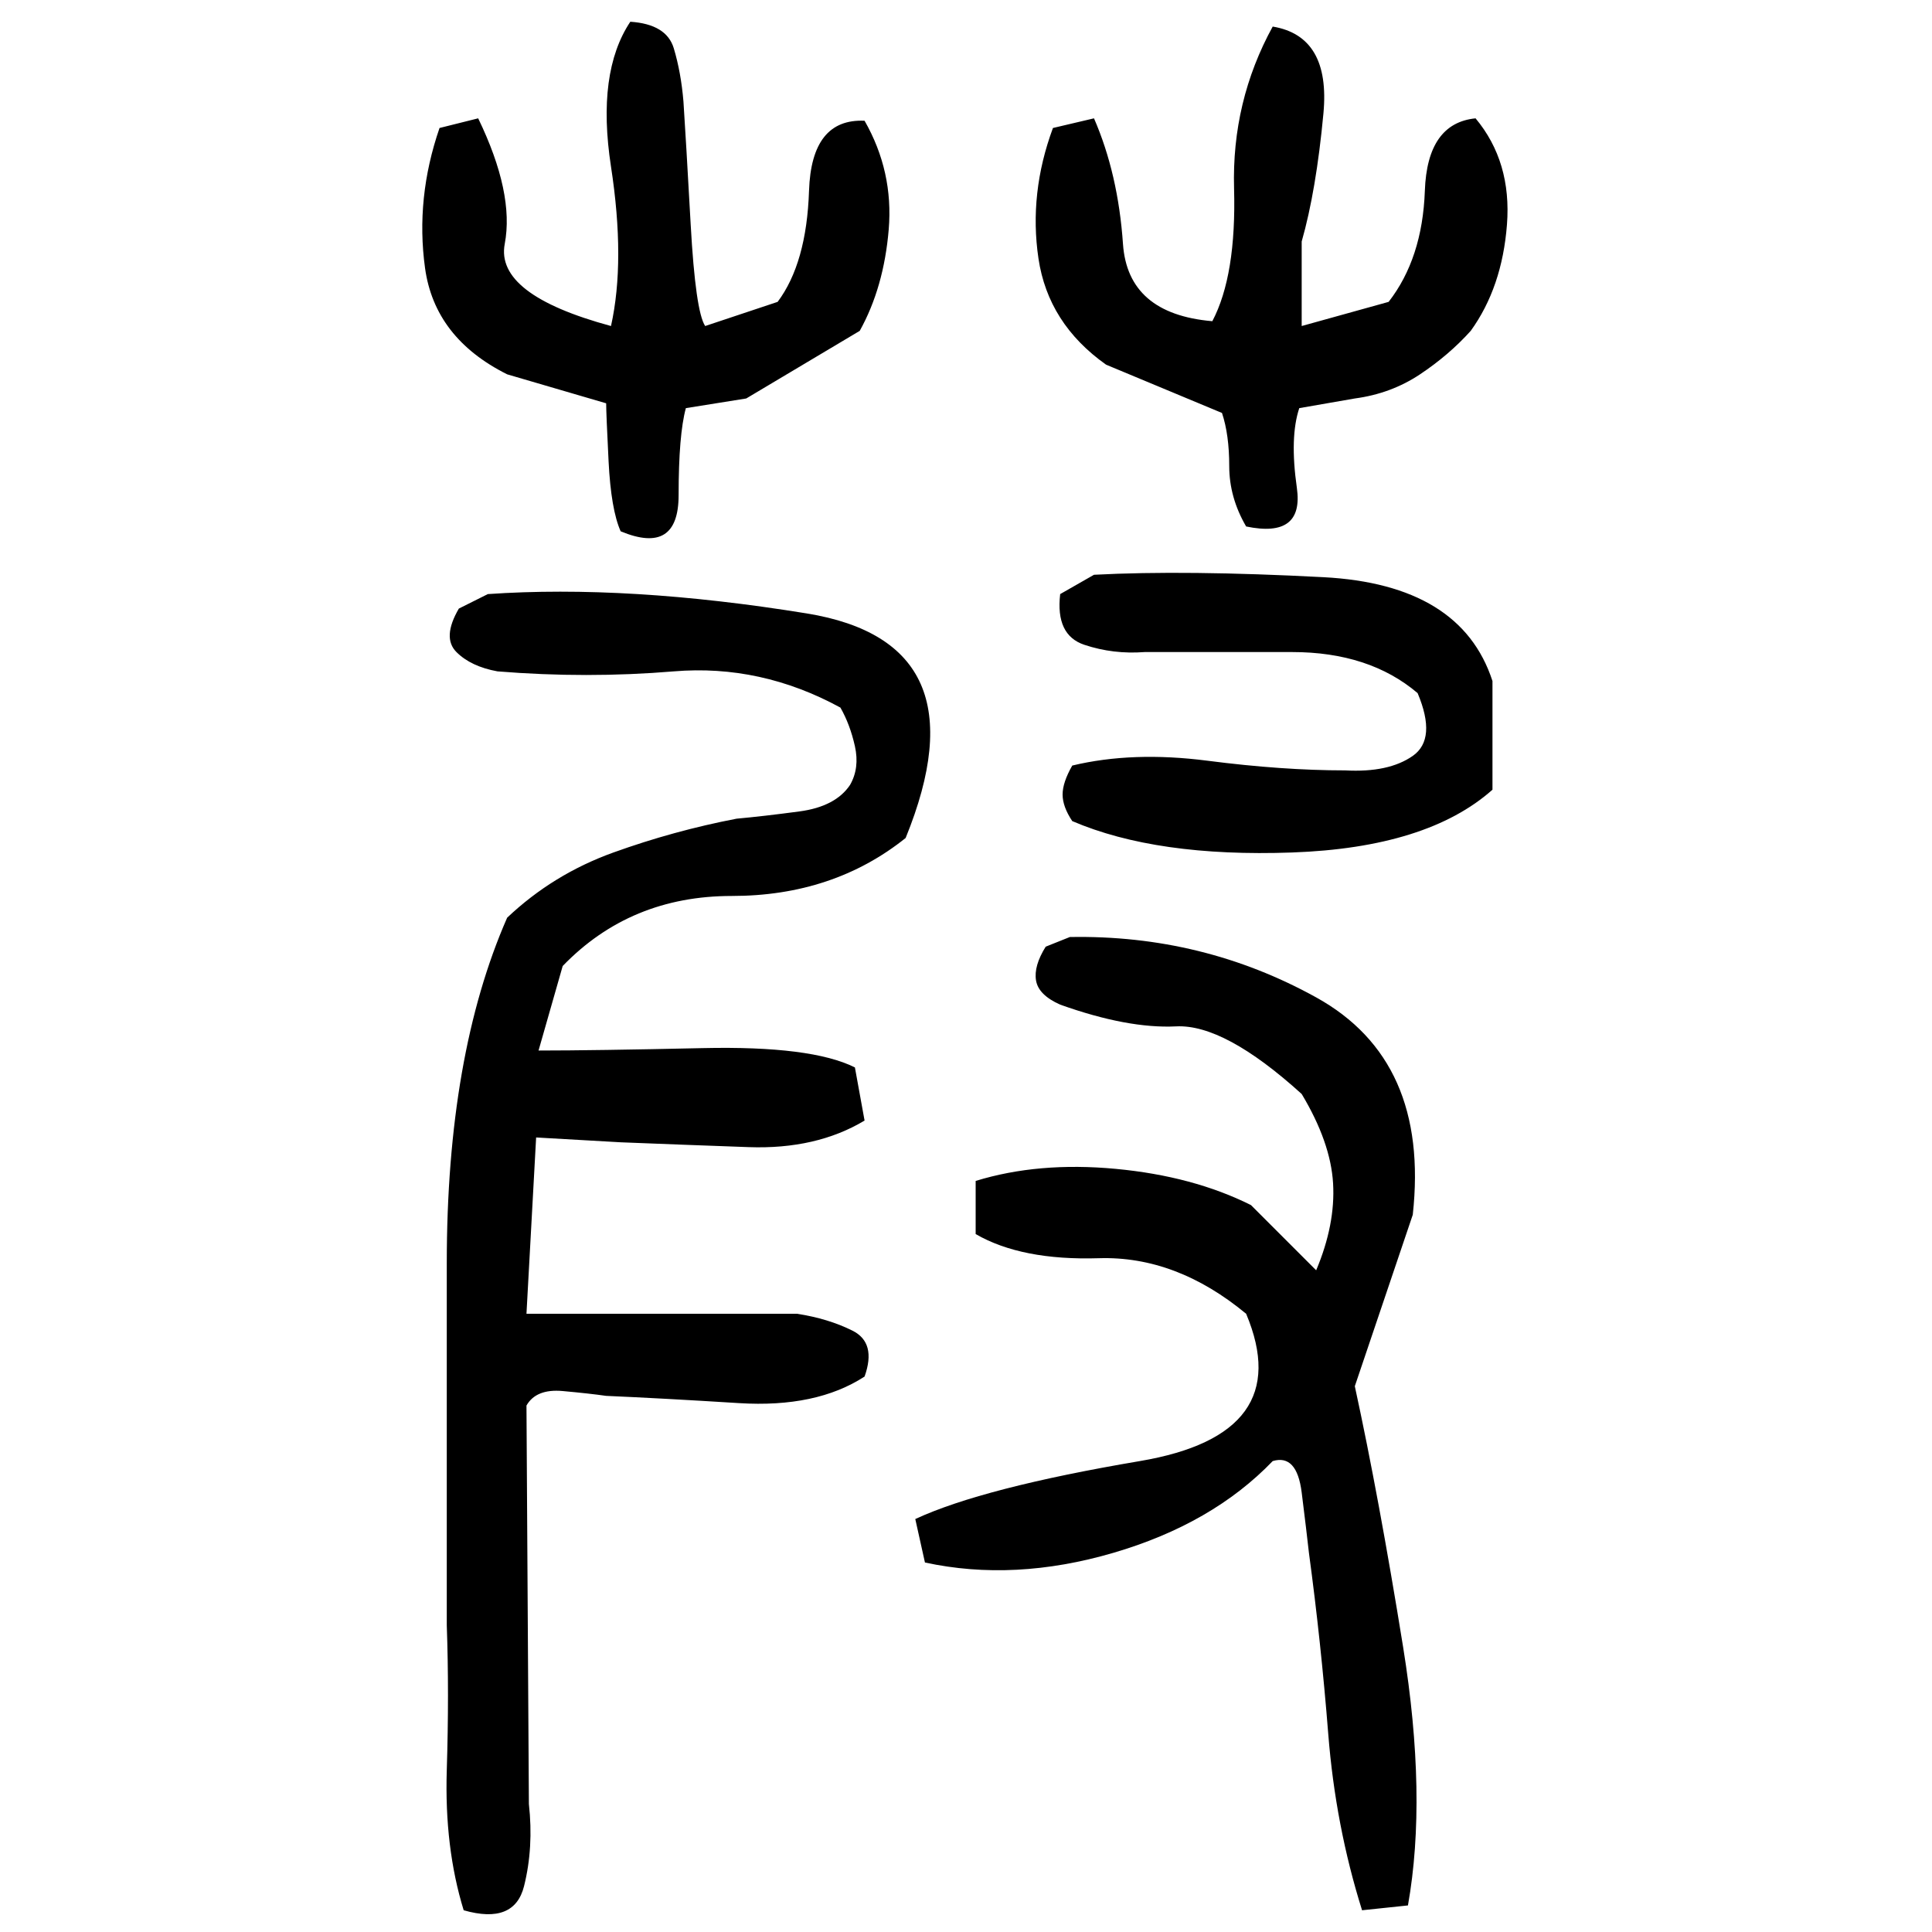 ﻿<?xml version="1.0" encoding="UTF-8" standalone="yes"?>
<svg xmlns="http://www.w3.org/2000/svg" height="100%" version="1.1" width="100%" viewBox="0 0 80 80">
  <g transform="scale(1)">
    <path fill="#000000" d="M26.1 0.9Q27.6 1 27.9 2T28.3 4.2Q28.4 5.7 28.6 9.3T29.2 13.5L32.2 12.5Q33.4 10.9 33.5 7.9T35.8 5Q37.0 7.1 36.8 9.5T35.6 13.7L30.9 16.5L28.4 16.9Q28.1 18 28.1 20.5T25.7 22Q25.3 21.1 25.2 19.1T25.1 16.7L21.0 15.5Q18 14.0 17.6 11.1T18.2 5.3L19.8 4.9Q21.3 8 20.9 10.1T25.3 13.5Q25.9 10.8 25.3 6.9T26.1 0.9ZM52.7 1.1Q55.1 1.5 54.8 4.7T53.9 10.0V13.5L57.5 12.5Q58.9 10.7 59 7.9T61.1 4.9Q62.6 6.7 62.4 9.3T60.9 13.7Q60.0 14.7 58.8 15.5T56.1 16.5L53.8 16.9Q53.4 18.1 53.7 20.2T51.6 21.8Q50.9 20.6 50.9 19.3T50.6 17.1L45.8 15.1Q43.4 13.4 43 10.7T43.6 5.3L45.3 4.9Q46.3 7.2 46.5 10.1T50.2 13.3Q51.2 11.4 51.1 7.8T52.7 1.1ZM45.3 23.8Q49.1 23.6 54.8 23.9T61.8 28.2V32.7Q59.1 35.1 53.5 35.3T44.4 34Q44 33.4 44 32.9T44.4 31.7Q46.9 31.1 50 31.5T55.7 31.9Q57.5 32 58.5 31.3T58.7 28.7Q56.7 27.0 53.5 27.0T47.4 27.0Q46.1 27.1 44.9 26.7T43.9 24.6L45.3 23.8ZM20.2 24.6Q26 24.2 33.4 25.4T37.5 34.7Q34.5 37.1 30.3 37.1T23.3 40L22.3 43.5Q24.6 43.5 29.1 43.4T35.4 44.2L35.8 46.4Q33.8 47.6 31 47.5T25.7 47.3L22.2 47.1L21.8 54.4H33.0Q34.3 54.6 35.3 55.1T35.8 57Q33.8 58.3 30.6 58.1T25.1 57.8Q24.4 57.7 23.3 57.6T21.8 58.2L21.9 74.7Q22.1 76.5 21.7 78.1T19.2 79.1Q18.4 76.5 18.5 73.3T18.5 67.3Q18.5 60.9 18.5 52.3T21.0 38Q22.9 36.2 25.4 35.3T30.5 33.9Q31.6 33.8 33.1 33.6T35.2 32.5Q35.6 31.8 35.4 30.9T34.8 29.3Q31.5 27.5 27.9 27.8T20.6 27.8Q19.5 27.6 18.9 27.0T19 25.2L20.2 24.6ZM44.3 38.8Q49.8 38.7 54.5 41.3T58.5 50.3L56.1 57.4Q57.1 62.0 58.1 68.2T58.3 78.9L56.4 79.1Q55.3 75.6 55 71.8T54.2 64.3Q54.1 63.4 53.9 61.8T52.7 60.5Q50.2 63.1 46.1 64.3T38.3 64.7L37.9 62.9Q40.7 61.6 47.2 60.5T51.6 54.4Q48.7 52 45.5 52.1T40.4 51.1V48.9Q43 48.1 46.2 48.4T51.8 49.9L54.5 52.6Q55.3 50.7 55.2 49T53.9 45.3Q50.7 42.4 48.7 42.5T43.9 41.6Q43 41.2 42.9 40.6T43.3 39.2L44.3 38.8Z" />
  </g>
</svg>
